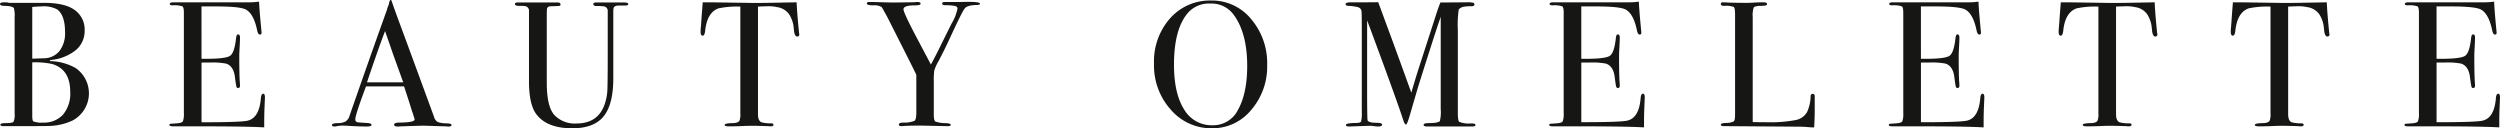 <svg xmlns="http://www.w3.org/2000/svg" width="600" height="30.79" viewBox="0 0 600 30.79">
  <path id="Path_1" data-name="Path 1" d="M835.081,310.618c-.315,0-.5.351-.556,1.055q-.386,4.773-3.208,5.407-1.623.381-11.032.38V303.134H822.2a17.617,17.617,0,0,1,4,.257q1.745.6,2.085,3.121.255,2.012.362,2.373c.071.243.205.364.4.364q.468,0,.468-.556c0-.2-.011-.442-.034-.726q-.136-1.711-.136-6.287,0-.769.084-2.267t.086-2.267c0-.513-.157-.768-.469-.768q-.386,0-.471.9-.386,3.507-1.433,4.234t-5.837.726h-1.026V289.664h3.506q5.817,0,7.185.773,1.837,1.034,2.652,4.907c.142.718.37,1.076.684,1.076.255,0,.385-.142.385-.427a2.894,2.894,0,0,0-.044-.557l-.172-1.838q-.3-3.249-.383-5.09a14.854,14.854,0,0,1-2.352.171H813.613c-.628,0-.94.121-.94.362s.228.364.684.364a6.212,6.212,0,0,1,2.33.236q.364.235.364,1.48v24.105a5.06,5.06,0,0,1-.234,2.016q-.235.386-1.348.472-1.5.114-1.624.115c-.171.024-.257.115-.257.267,0,.23.27.345.812.345h5.345q12.4,0,16.592.257v-1.412q0-1.752.085-3.677t.086-2.1c0-.6-.144-.9-.427-.9M794.54,296.1a1.6,1.6,0,0,1-.042-.32q-.471-4.705-.556-7.1l-7.1.128q-3.249.044-4.789,0l-8.723-.128h-1.925q-.255,3.206-.385,5.174l-.084.984q-.044.471-.044.942,0,.9.513.9c.314,0,.513-.429.6-1.283q.471-4.276,3.164-5.261a21.277,21.277,0,0,1,5.261-.427V315.36a4.229,4.229,0,0,1-.215,1.755q-.383.558-1.71.557-1.839.044-1.838.429,0,.342.982.343,1.925,0,3.164-.065t2.652-.063q1.07,0,3.635.084a3.615,3.615,0,0,0,.6.044q.684,0,.684-.364c0-.215-.172-.337-.513-.362a7.885,7.885,0,0,1-2.394-.257q-.813-.386-.814-1.928V289.706q.427-.027,2.438-.086a9.367,9.367,0,0,1,2.139.214,4.209,4.209,0,0,1,2.951,1.8,7.476,7.476,0,0,1,.984,2.608q.085.769.17,1.54.214,1.111.728,1.111c.341,0,.513-.186.513-.557a1.636,1.636,0,0,0-.044-.235m-41.309,0a1.6,1.6,0,0,1-.042-.32q-.471-4.705-.557-7.1l-7.1.128q-3.252.044-4.79,0l-8.723-.128H730.1q-.255,3.206-.385,5.174l-.084.984q-.044.471-.044.942,0,.9.513.9c.314,0,.515-.429.6-1.283q.471-4.276,3.164-5.261a21.277,21.277,0,0,1,5.261-.427V315.36a4.229,4.229,0,0,1-.215,1.755q-.383.558-1.71.557-1.84.044-1.838.429c0,.228.327.343.984.343q1.924,0,3.164-.065c.825-.042,1.71-.063,2.65-.063q1.07,0,3.635.084a3.614,3.614,0,0,0,.6.044q.684,0,.684-.364c0-.215-.171-.337-.513-.362a7.884,7.884,0,0,1-2.394-.257q-.813-.386-.814-1.928V289.706q.427-.027,2.438-.086a9.365,9.365,0,0,1,2.139.214,4.209,4.209,0,0,1,2.951,1.8,7.478,7.478,0,0,1,.984,2.608q.085.769.17,1.54.214,1.111.728,1.111t.513-.557a1.657,1.657,0,0,0-.044-.235m-41.906,14.518q-.471,0-.557,1.055-.383,4.773-3.207,5.407-1.626.381-11.033.38V303.134h1.915a17.616,17.616,0,0,1,4,.257q1.745.6,2.087,3.121.255,2.012.361,2.373c.071.243.205.364.4.364q.468,0,.469-.556c0-.2-.011-.442-.036-.726q-.136-1.711-.136-6.287,0-.769.086-2.267t.086-2.267c0-.513-.158-.768-.471-.768q-.386,0-.471.9-.386,3.507-1.432,4.234t-5.839.726h-1.026V289.664h3.507q5.814,0,7.183.773,1.839,1.034,2.651,4.907c.142.718.371,1.076.684,1.076.257,0,.385-.142.385-.427a2.884,2.884,0,0,0-.044-.557l-.17-1.838q-.3-3.249-.385-5.09a14.836,14.836,0,0,1-2.352.171H689.859q-.941,0-.942.362t.684.364a6.223,6.223,0,0,1,2.331.236q.362.235.362,1.48v24.105a5.029,5.029,0,0,1-.235,2.016q-.235.386-1.348.472c-1,.076-1.538.115-1.624.115-.171.024-.257.115-.257.267q0,.345.812.345h5.347q12.4,0,16.59.257v-1.412q0-1.752.086-3.677t.086-2.1q0-.9-.427-.9m-40.283,2.736V311.3c.029-.429-.136-.642-.492-.642-.3,0-.464.186-.492.557a9.518,9.518,0,0,1-.854,3.805,4,4,0,0,1-2.779,1.925,33.186,33.186,0,0,1-7.057.513q-2.053,0-3.207-.042V292.186a5.847,5.847,0,0,1,.235-2.244q.235-.364,1.475-.408a10.035,10.035,0,0,0,1.475-.107.3.3,0,0,0,.235-.32q0-.427-.769-.427h-.471q-.728,0-1.839.063t-1.5.065q-4.191,0-5.6-.128h-.385c-.341,0-.513.128-.513.385,0,.314.272.469.812.469a5.375,5.375,0,0,1,2.289.257q.32.257.32,1.839v24.032c0,.883-.107,1.419-.32,1.6a4.176,4.176,0,0,1-1.946.364c-.77.057-1.155.186-1.155.385q0,.383.726.383l17.755.129q1.238,0,2.22.086t1.238.086h.469q.128-2.567.128-3.679Zm-41.222-2.736c-.316,0-.5.351-.557,1.055q-.386,4.773-3.206,5.407-1.626.381-11.034.38V303.134h1.915a17.616,17.616,0,0,1,4,.257q1.745.6,2.087,3.121.252,2.012.361,2.373c.071.243.205.364.4.364.312,0,.467-.186.467-.556,0-.2-.011-.442-.034-.726q-.136-1.711-.136-6.287,0-.769.084-2.267t.086-2.267q0-.769-.469-.768-.386,0-.471.9-.386,3.507-1.433,4.234t-5.837.726h-1.026V289.664h3.506q5.817,0,7.185.773,1.839,1.034,2.651,4.907c.142.718.37,1.076.684,1.076.256,0,.385-.142.385-.427a2.884,2.884,0,0,0-.044-.557l-.17-1.838q-.3-3.249-.385-5.09a14.851,14.851,0,0,1-2.352.171H608.353q-.939,0-.94.362t.684.364a6.211,6.211,0,0,1,2.33.236q.364.235.364,1.48v24.105a5.061,5.061,0,0,1-.235,2.016q-.235.386-1.348.472-1.5.114-1.624.115c-.172.024-.257.115-.257.267,0,.23.27.345.812.345h5.345q12.4,0,16.592.257v-1.412q0-1.752.086-3.677t.086-2.1q0-.9-.427-.9m-41.053,7.141h-.255a5.976,5.976,0,0,1-2.779-.387q-.342-.3-.343-2.016V295.414a25.474,25.474,0,0,1,.214-5.018,2.134,2.134,0,0,1,1.412-.686,9.983,9.983,0,0,1,1.624-.086q.728,0,.728-.429a.424.424,0,0,0-.212-.387,5.173,5.173,0,0,0-1.606-.128l-6.344.042c-.218.532-.469,1.207-.752,2.019l-4.57,14.131q-.852,2.7-1.66,5.483-4.492-12.41-5.465-14.979-2.271-6.171-2.48-6.728-1.039.031-3.591.032H559.7q-1.255,0-1.254.471,0,.342.684.383a10.3,10.3,0,0,1,2.394.343,1.163,1.163,0,0,1,.726.814q.085.3.086,3.855v20.512a7.644,7.644,0,0,1-.172,2.228c-.113.23-.513.343-1.2.343q-2.436.044-2.436.471c0,.257.255.385.768.385l4.918-.17a7.691,7.691,0,0,1,1.069.084,5.632,5.632,0,0,0,1.026.086q.9,0,.9-.472,0-.425-1.411-.425-1.755,0-2.053-.555-.129-.085-.128-7.911V293l1.7,4.565q5.749,15.533,6.984,19.425.342,1.026.642,1.027.257,0,.856-2.011l1.985-6.806q3.264-10.386,4.983-15.558.515-1.454.514-1.5v22.186a8.723,8.723,0,0,1-.213,2.87q-.473.471-2.652.471c-.828,0-1.241.144-1.241.429q0,.386.895.385h10.655c.6,0,.895-.12.895-.362s-.285-.364-.856-.364m-56.189-3.176a6.622,6.622,0,0,1-6.115,3.6,7.6,7.6,0,0,1-6.777-3.816q-2.417-3.817-2.417-10.723,0-8.7,3.464-12.565a6.75,6.75,0,0,1,5.3-2.1,6.555,6.555,0,0,1,5.6,2.744q3.206,4.375,3.207,12.224,0,6.649-2.267,10.635m3.208-21.884a12.119,12.119,0,0,0-9.537-4.447,12.788,12.788,0,0,0-9.9,4.255,15.613,15.613,0,0,0-3.87,10.927,15.857,15.857,0,0,0,4.02,11.011,12.814,12.814,0,0,0,9.92,4.47,11.969,11.969,0,0,0,9.387-4.405,15.856,15.856,0,0,0,3.828-10.776,16.268,16.268,0,0,0-3.849-11.033m-69.447-4.1h-3.891q-.813,0-.812.345,0,.473.94.43a11.087,11.087,0,0,1,2.011.171q.726.087.726.646a10.984,10.984,0,0,1-1.432,3.616l-2.524,5.088q-1.361,2.8-2.427,4.714l-3.884-7.353q-2.691-5.162-2.69-5.894,0-.946,2.652-.946,1.454,0,1.454-.387,0-.43-.77-.43a3.216,3.216,0,0,0-.684.065l-4.96.063q-.684,0-2.225-.042-2.694-.085-3.592-.086c-.456,0-.684.115-.684.341q0,.471,1.561.471a3.265,3.265,0,0,1,2.03.427q.9,1.541,1.54,2.781l4.276,8.466q2.053,4.065,2.48,5v8.99q0,1.7-.427,2.043a6.531,6.531,0,0,1-2.779.427c-.657.029-.984.18-.984.45s.2.4.6.4a3.628,3.628,0,0,0,.6-.042q1.624-.085,4.148-.086l5.986.128h.514c.4,0,.6-.107.6-.322s-.385-.349-1.155-.4a7.312,7.312,0,0,1-2.545-.387q-.364-.255-.363-1.671v-8.107a14.862,14.862,0,0,1,.128-2.508,10.752,10.752,0,0,1,.984-2.166q1.24-2.31,2.652-5.345,3.164-6.872,3.677-7.346.556-.779,2.907-.822c.485,0,.728-.107.728-.324q0-.532-4.363-.4M427.3,296.1a1.6,1.6,0,0,1-.042-.32q-.471-4.705-.557-7.1l-7.1.128q-3.252.044-4.79,0l-8.723-.128h-1.925q-.255,3.206-.383,5.174l-.086.984q-.044.471-.044.942,0,.9.513.9c.314,0,.515-.429.6-1.283q.471-4.276,3.164-5.261a21.277,21.277,0,0,1,5.261-.427V315.36a4.239,4.239,0,0,1-.214,1.755q-.386.558-1.712.557-1.839.044-1.838.429c0,.228.327.343.984.343q1.924,0,3.164-.065c.825-.042,1.71-.063,2.65-.063q1.07,0,3.635.084a3.615,3.615,0,0,0,.6.044q.684,0,.684-.364c0-.215-.172-.337-.513-.362a7.884,7.884,0,0,1-2.394-.257q-.813-.386-.812-1.928V289.706c.283-.018,1.1-.047,2.436-.086a9.365,9.365,0,0,1,2.139.214,4.209,4.209,0,0,1,2.951,1.8,7.476,7.476,0,0,1,.984,2.608q.085.769.17,1.54.214,1.111.728,1.111t.513-.557a1.652,1.652,0,0,0-.044-.235M385.3,288.723h-6.8c-.4,0-.6.129-.6.383,0,.314.281.469.844.469a9.54,9.54,0,0,1,1.733.086,1.066,1.066,0,0,1,.887,1.152V301q0,8.27-.128,9.38-.857,7.377-7.356,7.376a6.728,6.728,0,0,1-5.345-2.05q-1.8-2.048-1.8-7.686V292.736q0-2.262.044-2.433a.685.685,0,0,1,.469-.6,2.556,2.556,0,0,1,.814-.086c.967-.027,1.539-.057,1.71-.084a.3.3,0,0,0,.257-.341q0-.471-.728-.471H359.69c-.4,0-.6.129-.6.385,0,.228.244.37.736.427.895,0,1.428.016,1.6.044a1.134,1.134,0,0,1,1.04.94v17.149q0,5.387,1.668,7.74,2.521,3.507,8.723,3.507,5.174,0,7.5-2.841T382.7,307V290.988a4,4,0,0,1,.084-.982c.142-.37.571-.555,1.283-.555h1.454q.769,0,.77-.345,0-.383-.984-.383m-61.719,19.158q2.534-7.569,4.336-12.3l2.055,5.926q1.611,4.451,2.307,6.374Zm19.171,9.836a6.271,6.271,0,0,1-2.2-.309,2.039,2.039,0,0,1-.877-1.231q-6.115-16.679-7.654-20.826-1.968-5.3-2.522-6.969c-.058-.171-.129-.257-.215-.257-.142,0-.256.157-.341.471l-.183.78a4.949,4.949,0,0,0-.4,1.136q-3.456,9.568-8.956,25.359a2.463,2.463,0,0,1-.94,1.395,4.16,4.16,0,0,1-1.946.406q-1.347.044-1.346.43c0,.257.2.385.6.385a2.891,2.891,0,0,0,.555-.071,6.185,6.185,0,0,1,1.327-.142c.455,0,.9.015,1.325.044q2.609.17,4.575.17c.741,0,1.113-.142,1.113-.427q0-.386-1.241-.427-2.009-.129-2.137-.172a.658.658,0,0,1-.514-.726q0-1.026,2.564-7.869h9.141q1.495,4.538,1.88,5.865l.218.6.349,1.132a2.448,2.448,0,0,1,.087.335q0,.711-3.763.754c-.768,0-1.153.163-1.153.493q0,.447.854.447a4.724,4.724,0,0,0,.642-.042l5.431-.171,5.431.171a6.45,6.45,0,0,0,.768.042q.643,0,.642-.364c0-.243-.37-.379-1.111-.4m-44.088-7.1q-.471,0-.557,1.055-.383,4.773-3.207,5.407-1.626.381-11.033.38V303.134h1.915a17.636,17.636,0,0,1,4,.257q1.745.6,2.085,3.121.255,2.012.361,2.373c.071.243.205.364.4.364.312,0,.469-.186.469-.556,0-.2-.011-.442-.034-.726q-.138-1.711-.138-6.287,0-.769.086-2.267t.086-2.267q0-.769-.471-.768-.386,0-.471.9-.384,3.507-1.432,4.234t-5.837.726h-1.027V289.664h3.507q5.814,0,7.183.773,1.84,1.034,2.652,4.907c.142.718.37,1.076.684,1.076.257,0,.385-.142.385-.427a3.042,3.042,0,0,0-.042-.557l-.172-1.838q-.3-3.249-.385-5.09a14.838,14.838,0,0,1-2.352.171H277.2q-.942,0-.942.362t.684.364a6.217,6.217,0,0,1,2.331.236q.362.235.362,1.48v24.105a5.028,5.028,0,0,1-.235,2.016q-.235.386-1.348.472c-1,.076-1.539.115-1.624.115-.171.024-.257.115-.257.267q0,.345.814.345h5.345q12.4,0,16.592.257v-1.412q0-1.752.084-3.677t.086-2.1q0-.9-.427-.9M250.6,315.664a6.125,6.125,0,0,1-4.7,1.882,5.477,5.477,0,0,1-2.394-.3q-.257-.17-.257-1.411V303.092a19.362,19.362,0,0,1,4.747.383q4.363,1.284,4.362,6.672a7.818,7.818,0,0,1-1.752,5.517m-.835-15.288a4.847,4.847,0,0,1-3.784,1.733l-2.352.084h-.385v-12.4c1.027-.086,1.781-.128,2.267-.128a6.7,6.7,0,0,1,3.721.726q1.881,1.369,1.882,5.473a6.922,6.922,0,0,1-1.348,4.512m3.828,4.041a13.056,13.056,0,0,0-6.072-1.624v-.257a11.282,11.282,0,0,0,6.114-2.331,5.979,5.979,0,0,0,2.181-4.768,5.725,5.725,0,0,0-2.65-5.088q-2.269-1.5-6.885-1.54h-8.338a3.267,3.267,0,0,1-.856-.128h-.513q-1.07,0-1.069.4c0,.3.385.45,1.155.45q1.881.044,2.181.557a7.2,7.2,0,0,1,.17,2.181v23.135a3.863,3.863,0,0,1-.277,1.946q-.279.32-1.818.32-1.325,0-1.325.364c0,.243.241.362.726.362h5.217q4.832,0,5.816-.042a14.147,14.147,0,0,0,5.517-1.283,7.373,7.373,0,0,0,.726-12.658" transform="translate(-235.508 -288.124)" fill="#161615"/>
</svg>
